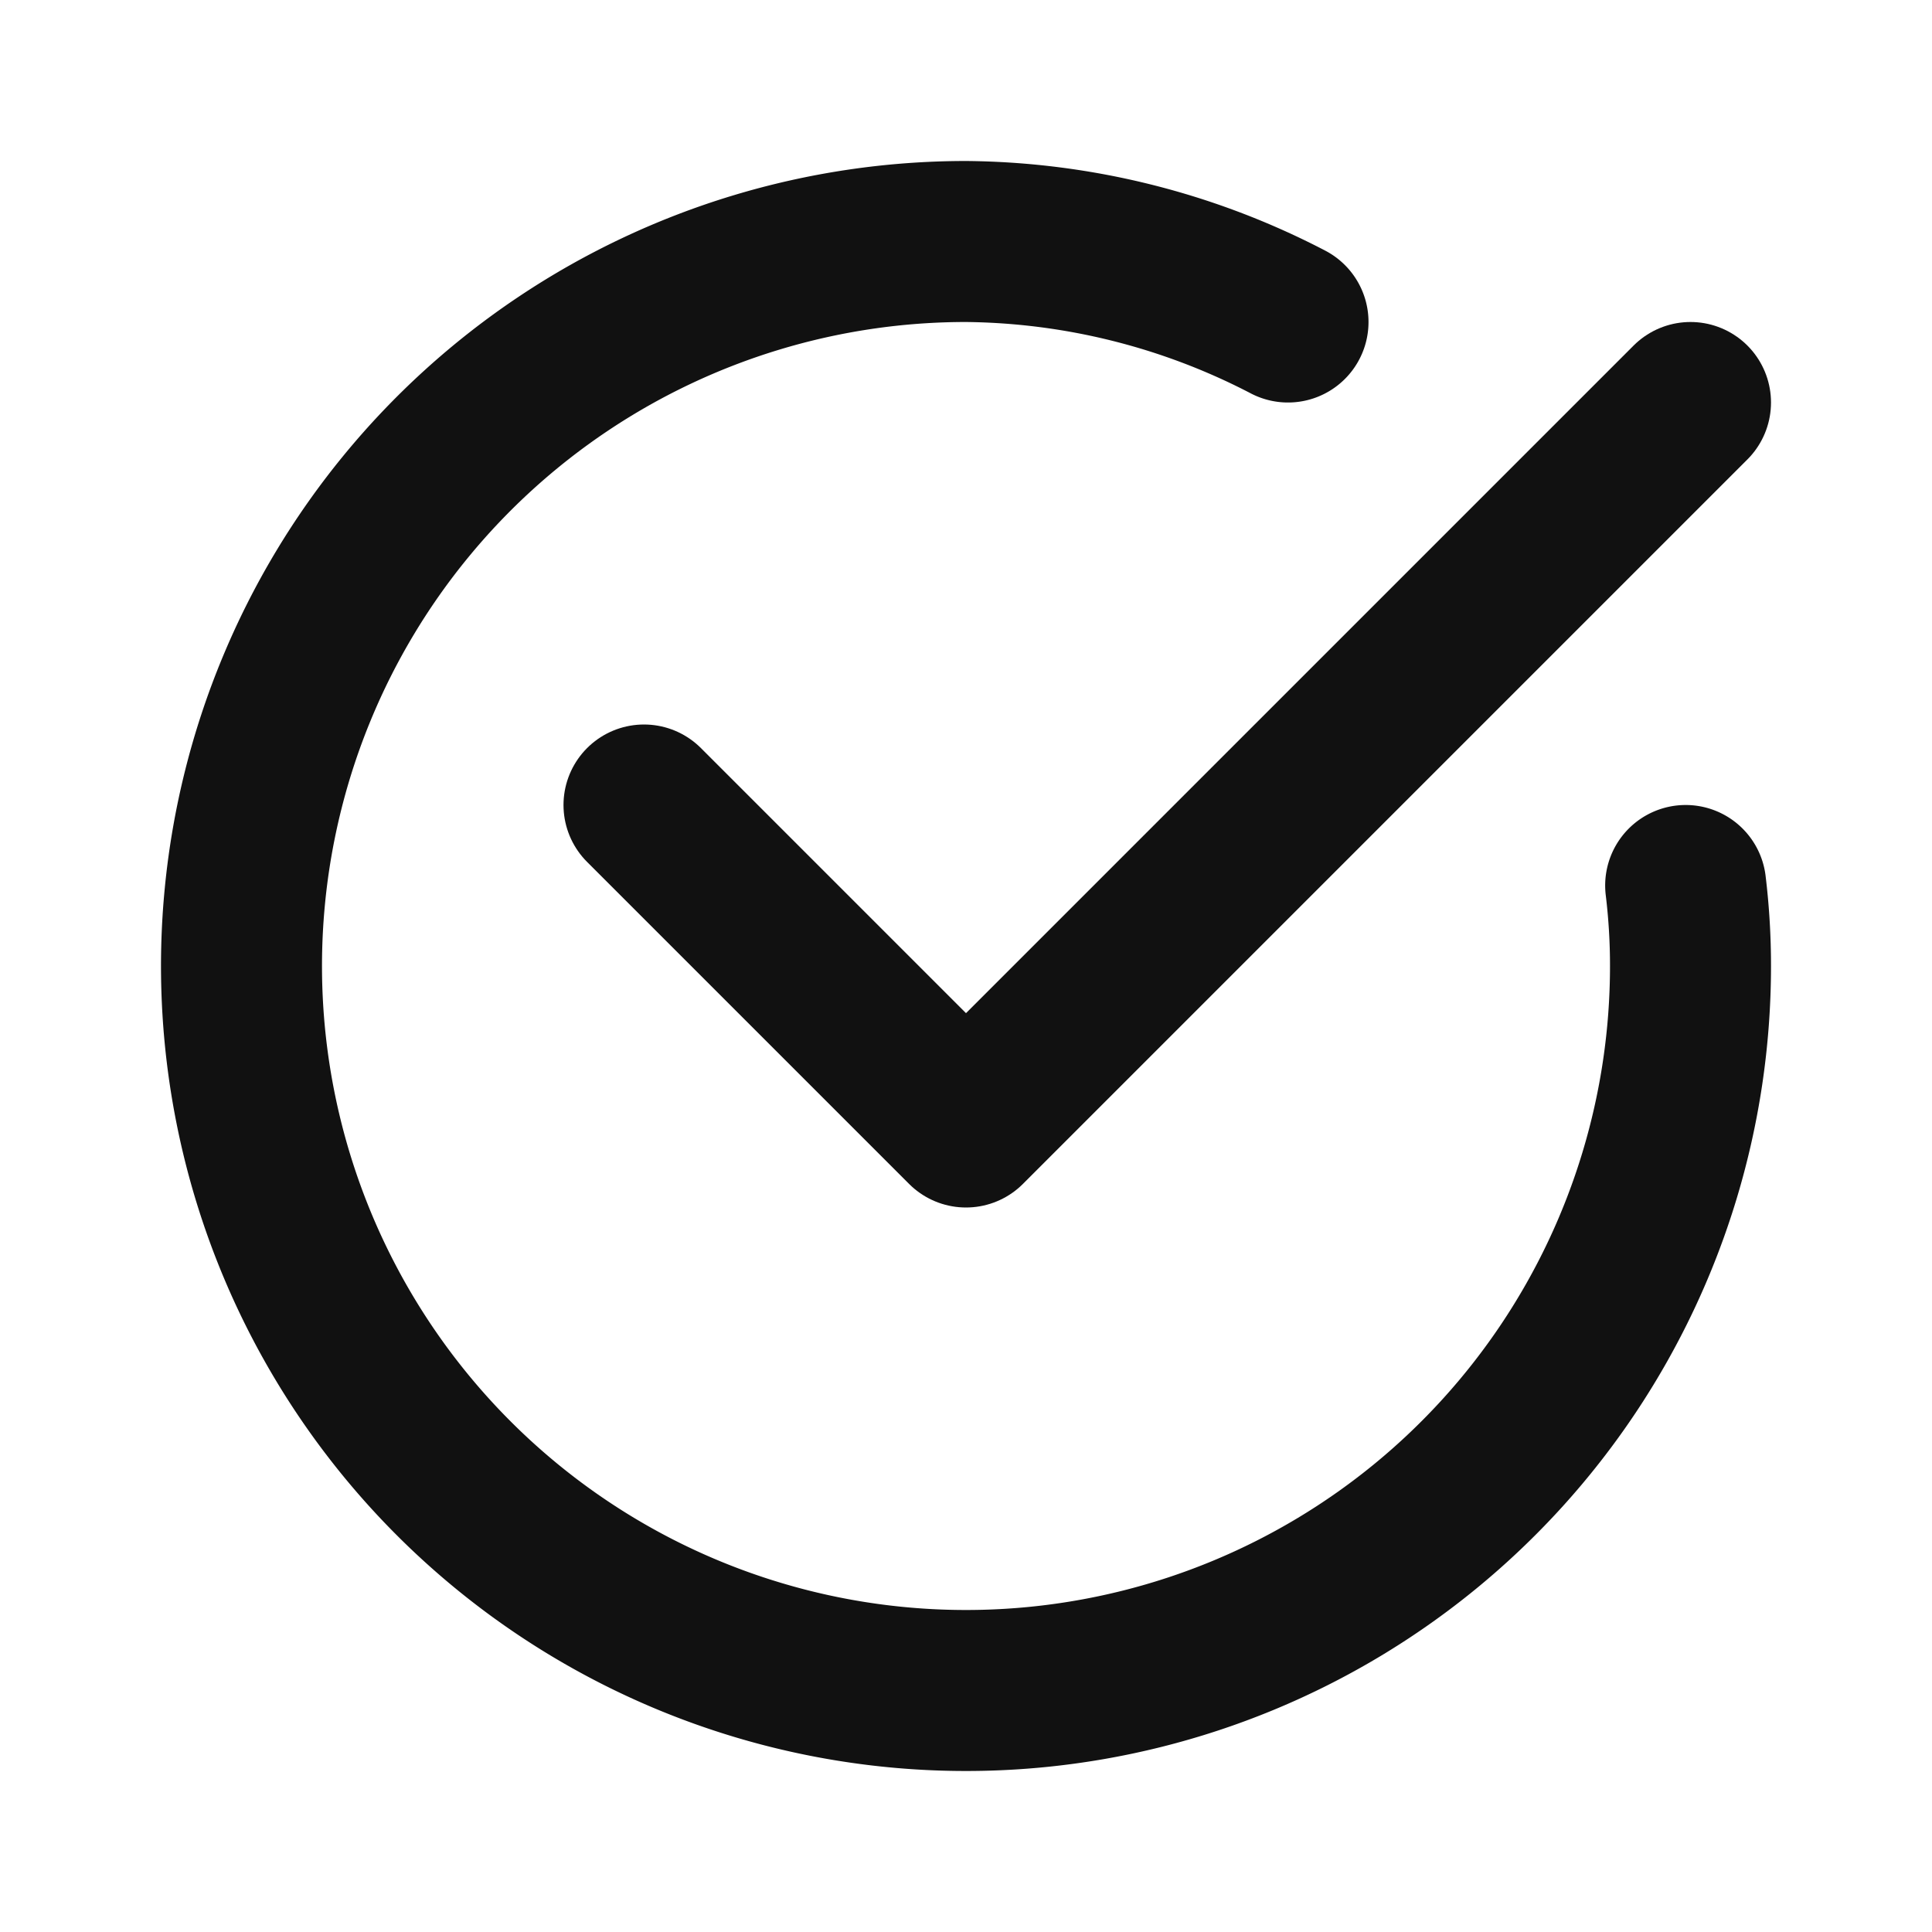 <!DOCTYPE svg PUBLIC "-//W3C//DTD SVG 1.1//EN" "http://www.w3.org/Graphics/SVG/1.1/DTD/svg11.dtd">

<!-- Uploaded to: SVG Repo, www.svgrepo.com, Transformed by: SVG Repo Mixer Tools -->
<svg fill="#000000" width="800px" height="800px" viewBox="0 0 24 24" id="check-mark-circle-2" data-name="Line Color" xmlns="http://www.w3.org/2000/svg" class="icon line-color">

<g id="SVGRepo_bgCarrier" stroke-width="0"/>

<g id="SVGRepo_tracerCarrier" stroke-linecap="round" stroke-linejoin="round"/>

<g id="SVGRepo_iconCarrier">

<polyline id="secondary" points="21 5 12 14 8 10" style="fill: none; stroke: #111; stroke-linecap: round; stroke-linejoin: round; stroke-width: 2;"/>

<path id="primary" d="M20.94,11A8.26,8.26,0,0,1,21,12a9,9,0,1,1-9-9,8.83,8.83,0,0,1,4,1" style="fill: none; stroke: #111; stroke-linecap: round; stroke-linejoin: round; stroke-width: 2;"/>

</g>

</svg>